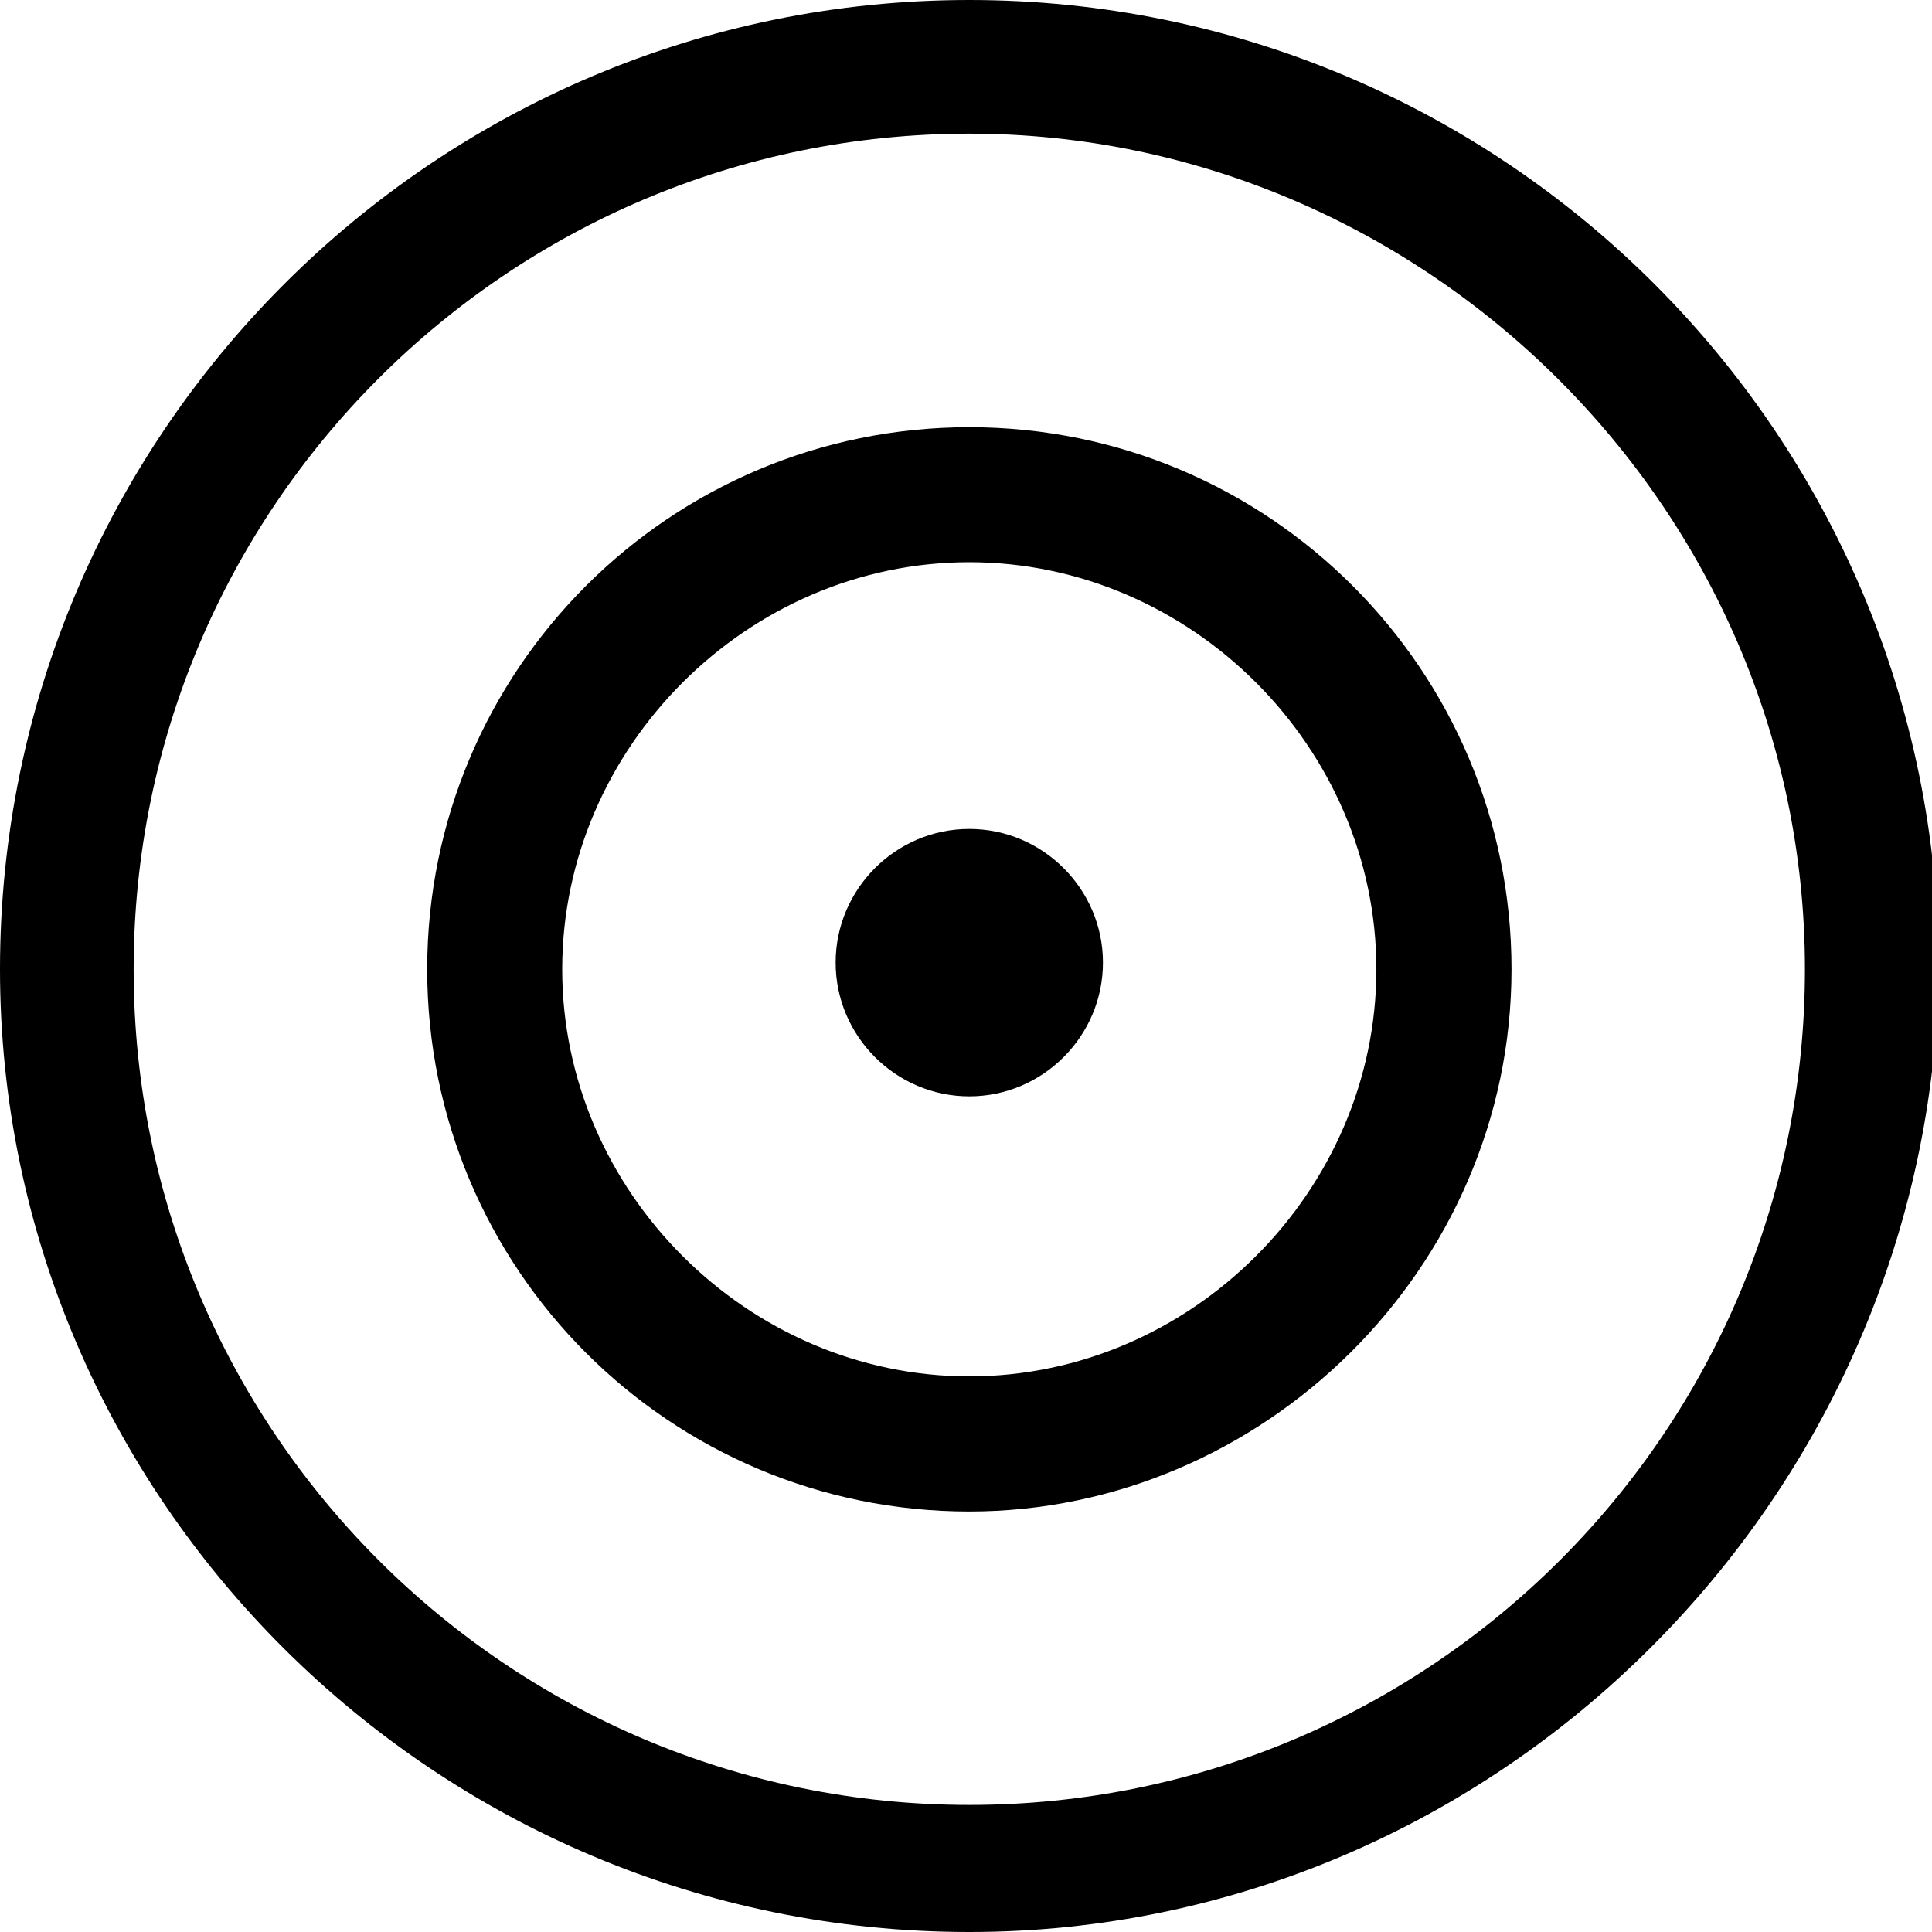 <svg width="17" height="17" viewBox="0 0 17 17" fill="none" xmlns="http://www.w3.org/2000/svg">
<g clip-path="url(#clip0_17_10887)">
<path d="M3.909 8.529C3.909 11.083 5.976 13.15 8.529 13.15C11.023 13.15 13.15 11.084 13.15 8.529C13.15 5.976 11.083 3.909 8.529 3.909C5.976 3.909 3.909 5.976 3.909 8.529ZM4.797 8.529C4.797 6.494 6.494 4.797 8.529 4.797C10.564 4.797 12.261 6.494 12.261 8.529C12.261 10.564 10.564 12.261 8.529 12.261C6.494 12.261 4.797 10.564 4.797 8.529Z" fill="black" stroke="black" stroke-width="0.3"/>
<path d="M8.529 17C3.824 17 0 13.177 0 8.529C0 3.824 3.824 0 8.529 0C13.235 0 17.059 3.824 17.059 8.529C17 13.177 13.177 17 8.529 17ZM8.529 1.176C4.471 1.176 1.176 4.471 1.176 8.529C1.176 12.588 4.471 15.882 8.529 15.882C12.588 15.882 15.882 12.588 15.882 8.529C15.882 4.471 12.529 1.176 8.529 1.176Z" fill="black"/>
<path d="M8.529 9.647C7.882 9.647 7.353 9.117 7.353 8.47C7.353 7.823 7.882 7.294 8.529 7.294C9.176 7.294 9.705 7.823 9.705 8.47C9.705 9.117 9.176 9.647 8.529 9.647ZM8.529 8.47H7.941H8.529Z" fill="black"/>
</g>
<defs>
<clipPath id="clip0_17_10887">
<rect width="17" height="17" fill="white"/>
</clipPath>
</defs>
</svg>
